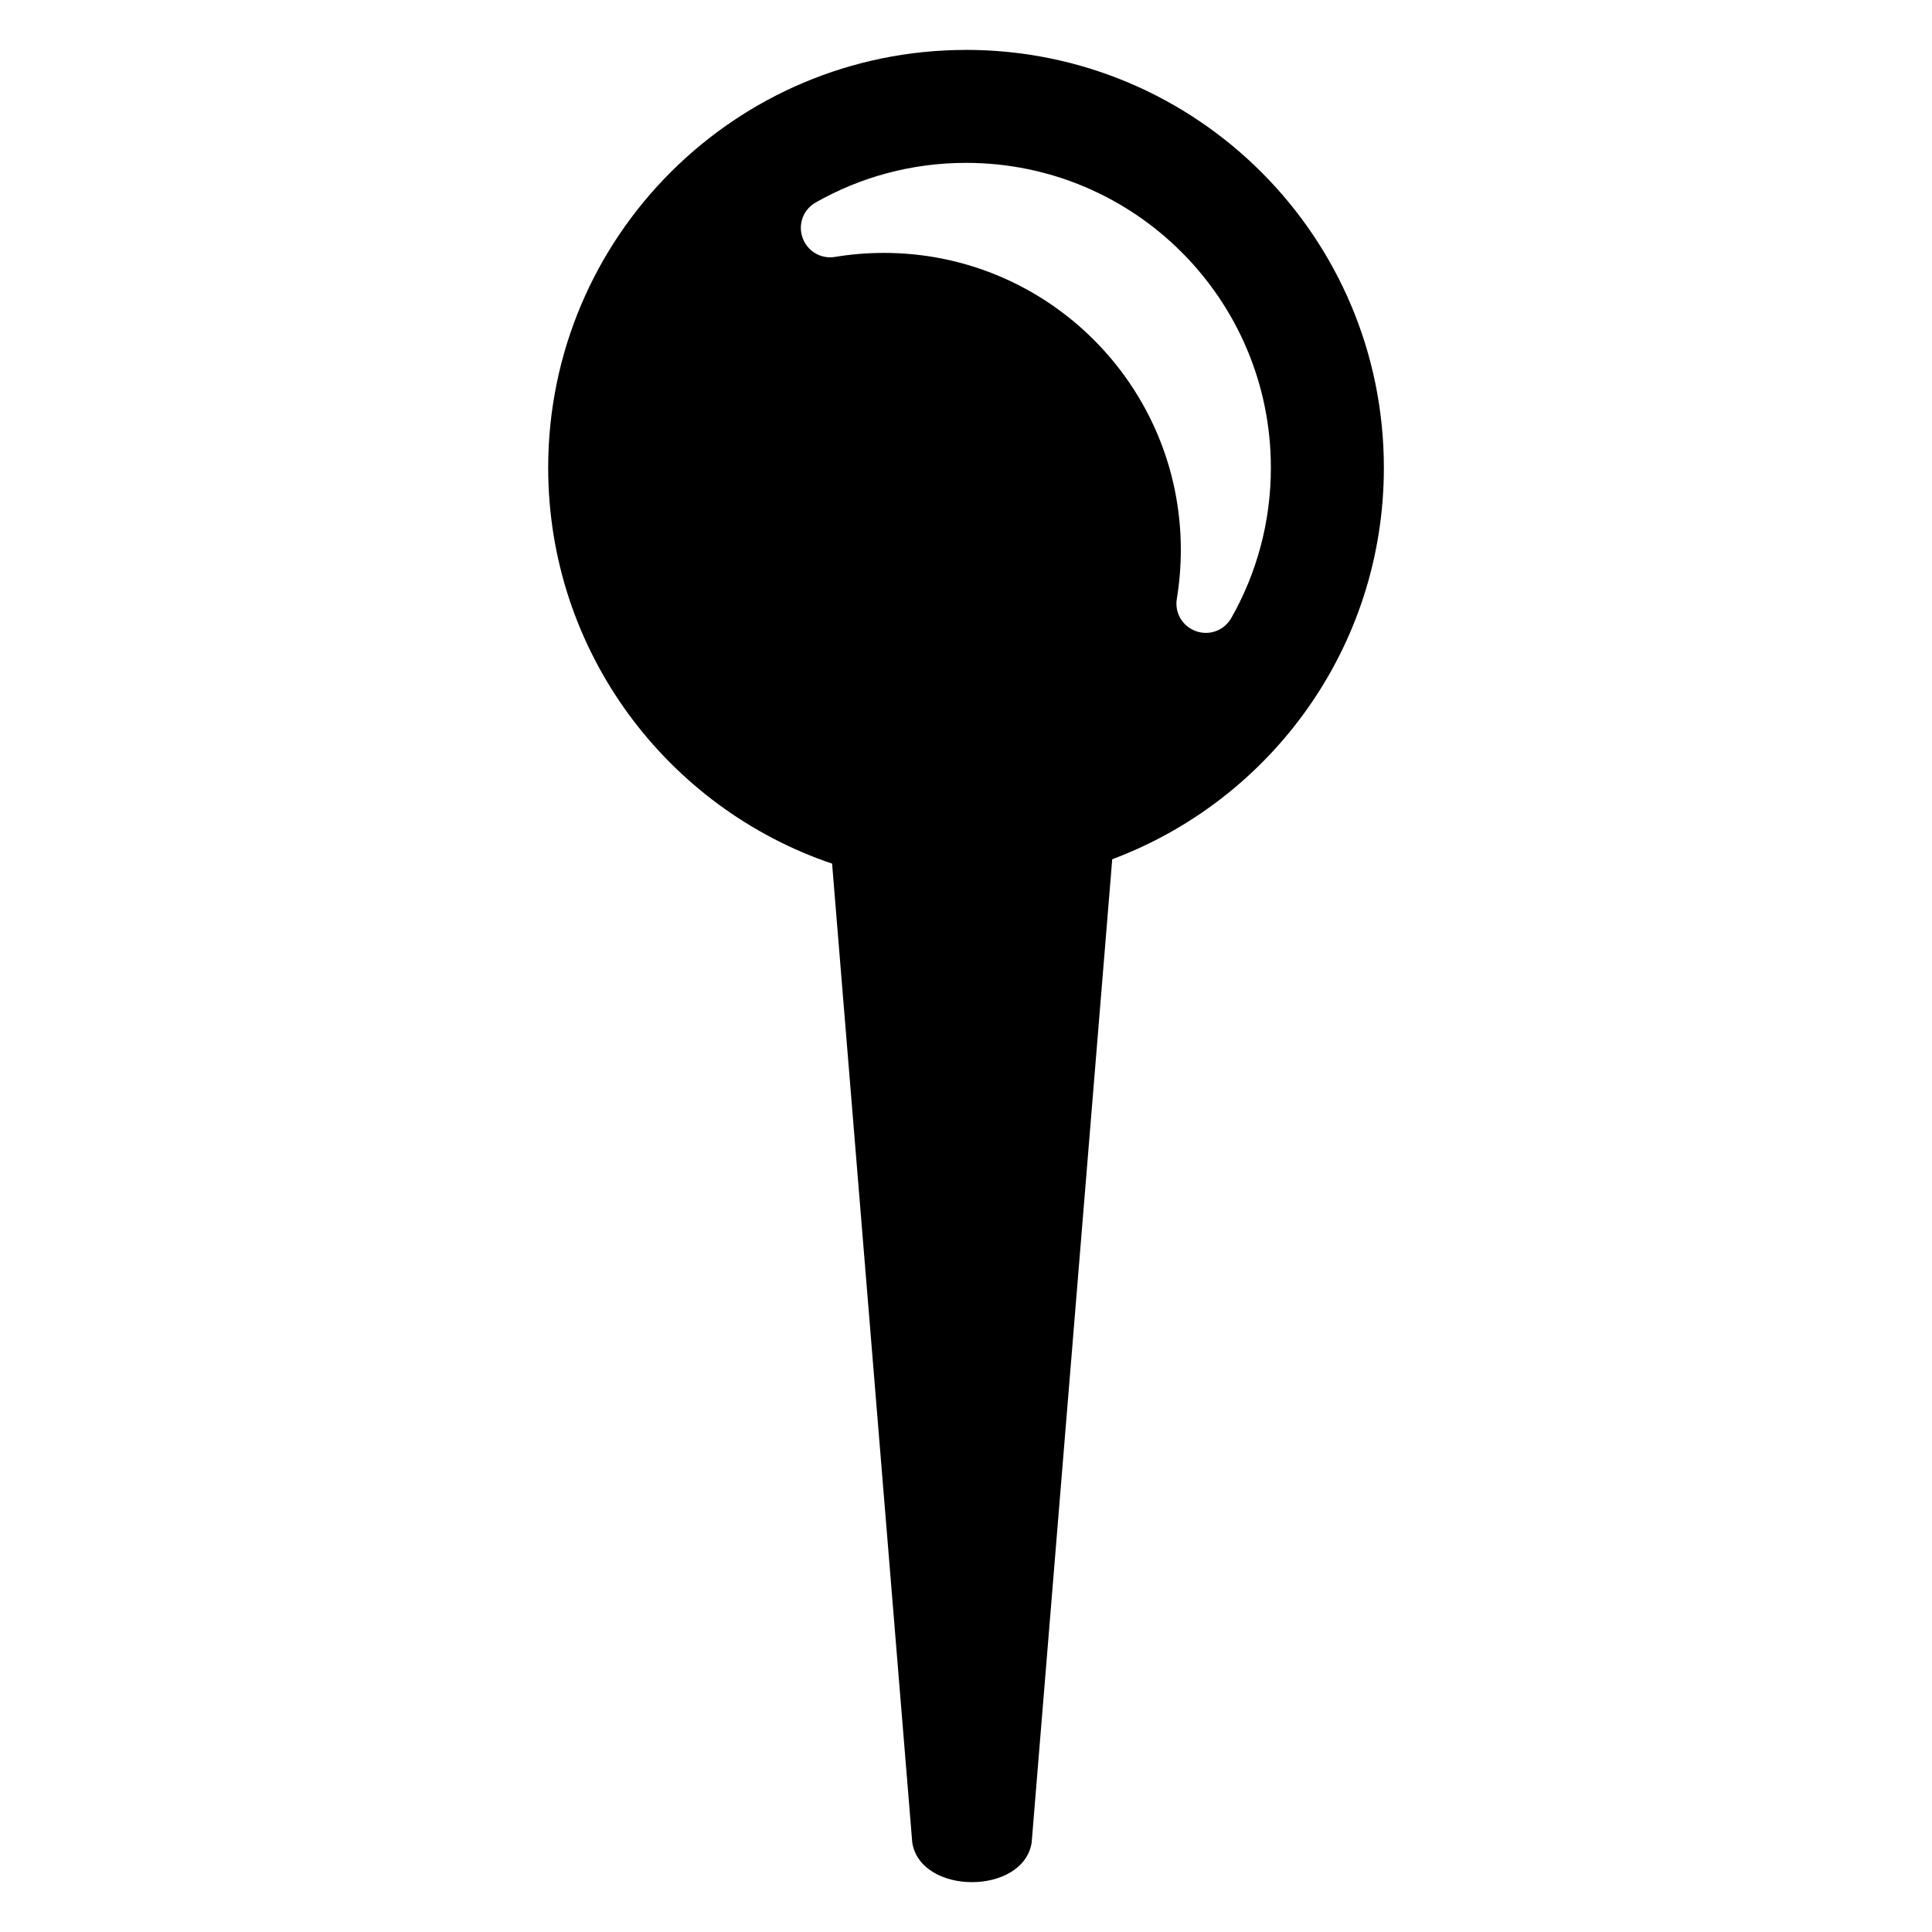 <?xml version="1.0" encoding="UTF-8"?>
<!-- Uploaded to: SVG Repo, www.svgrepo.com, Generator: SVG Repo Mixer Tools -->
<svg fill="#000000" width="800px" height="800px" version="1.1" viewBox="144 144 512 512" xmlns="http://www.w3.org/2000/svg">
 <path d="m400.01 157.22c61.152 0 110.73 49.574 110.73 110.73 0 47.52-29.941 88.043-71.988 103.76l-21.355 260.66c-2.312 13.891-29.309 13.891-31.633 0l-21.25-259.5c-43.742-14.797-75.238-56.18-75.238-104.91 0-61.152 49.574-110.73 110.73-110.73zm0 29.941c44.617 0 80.785 36.168 80.785 80.785 0 14.48-3.809 28.082-10.488 39.828-1.875 3.309-5.773 4.762-9.355 3.492s-5.699-4.852-5.078-8.602c0.695-4.219 1.059-8.539 1.059-12.953 0-43.469-35.23-78.688-78.688-78.688-4.414 0-8.734 0.363-12.953 1.059-3.75 0.621-7.332-1.496-8.602-5.078-1.27-3.582 0.18-7.481 3.492-9.355 11.758-6.68 25.348-10.488 39.828-10.488z" fill-rule="evenodd"/>
</svg>